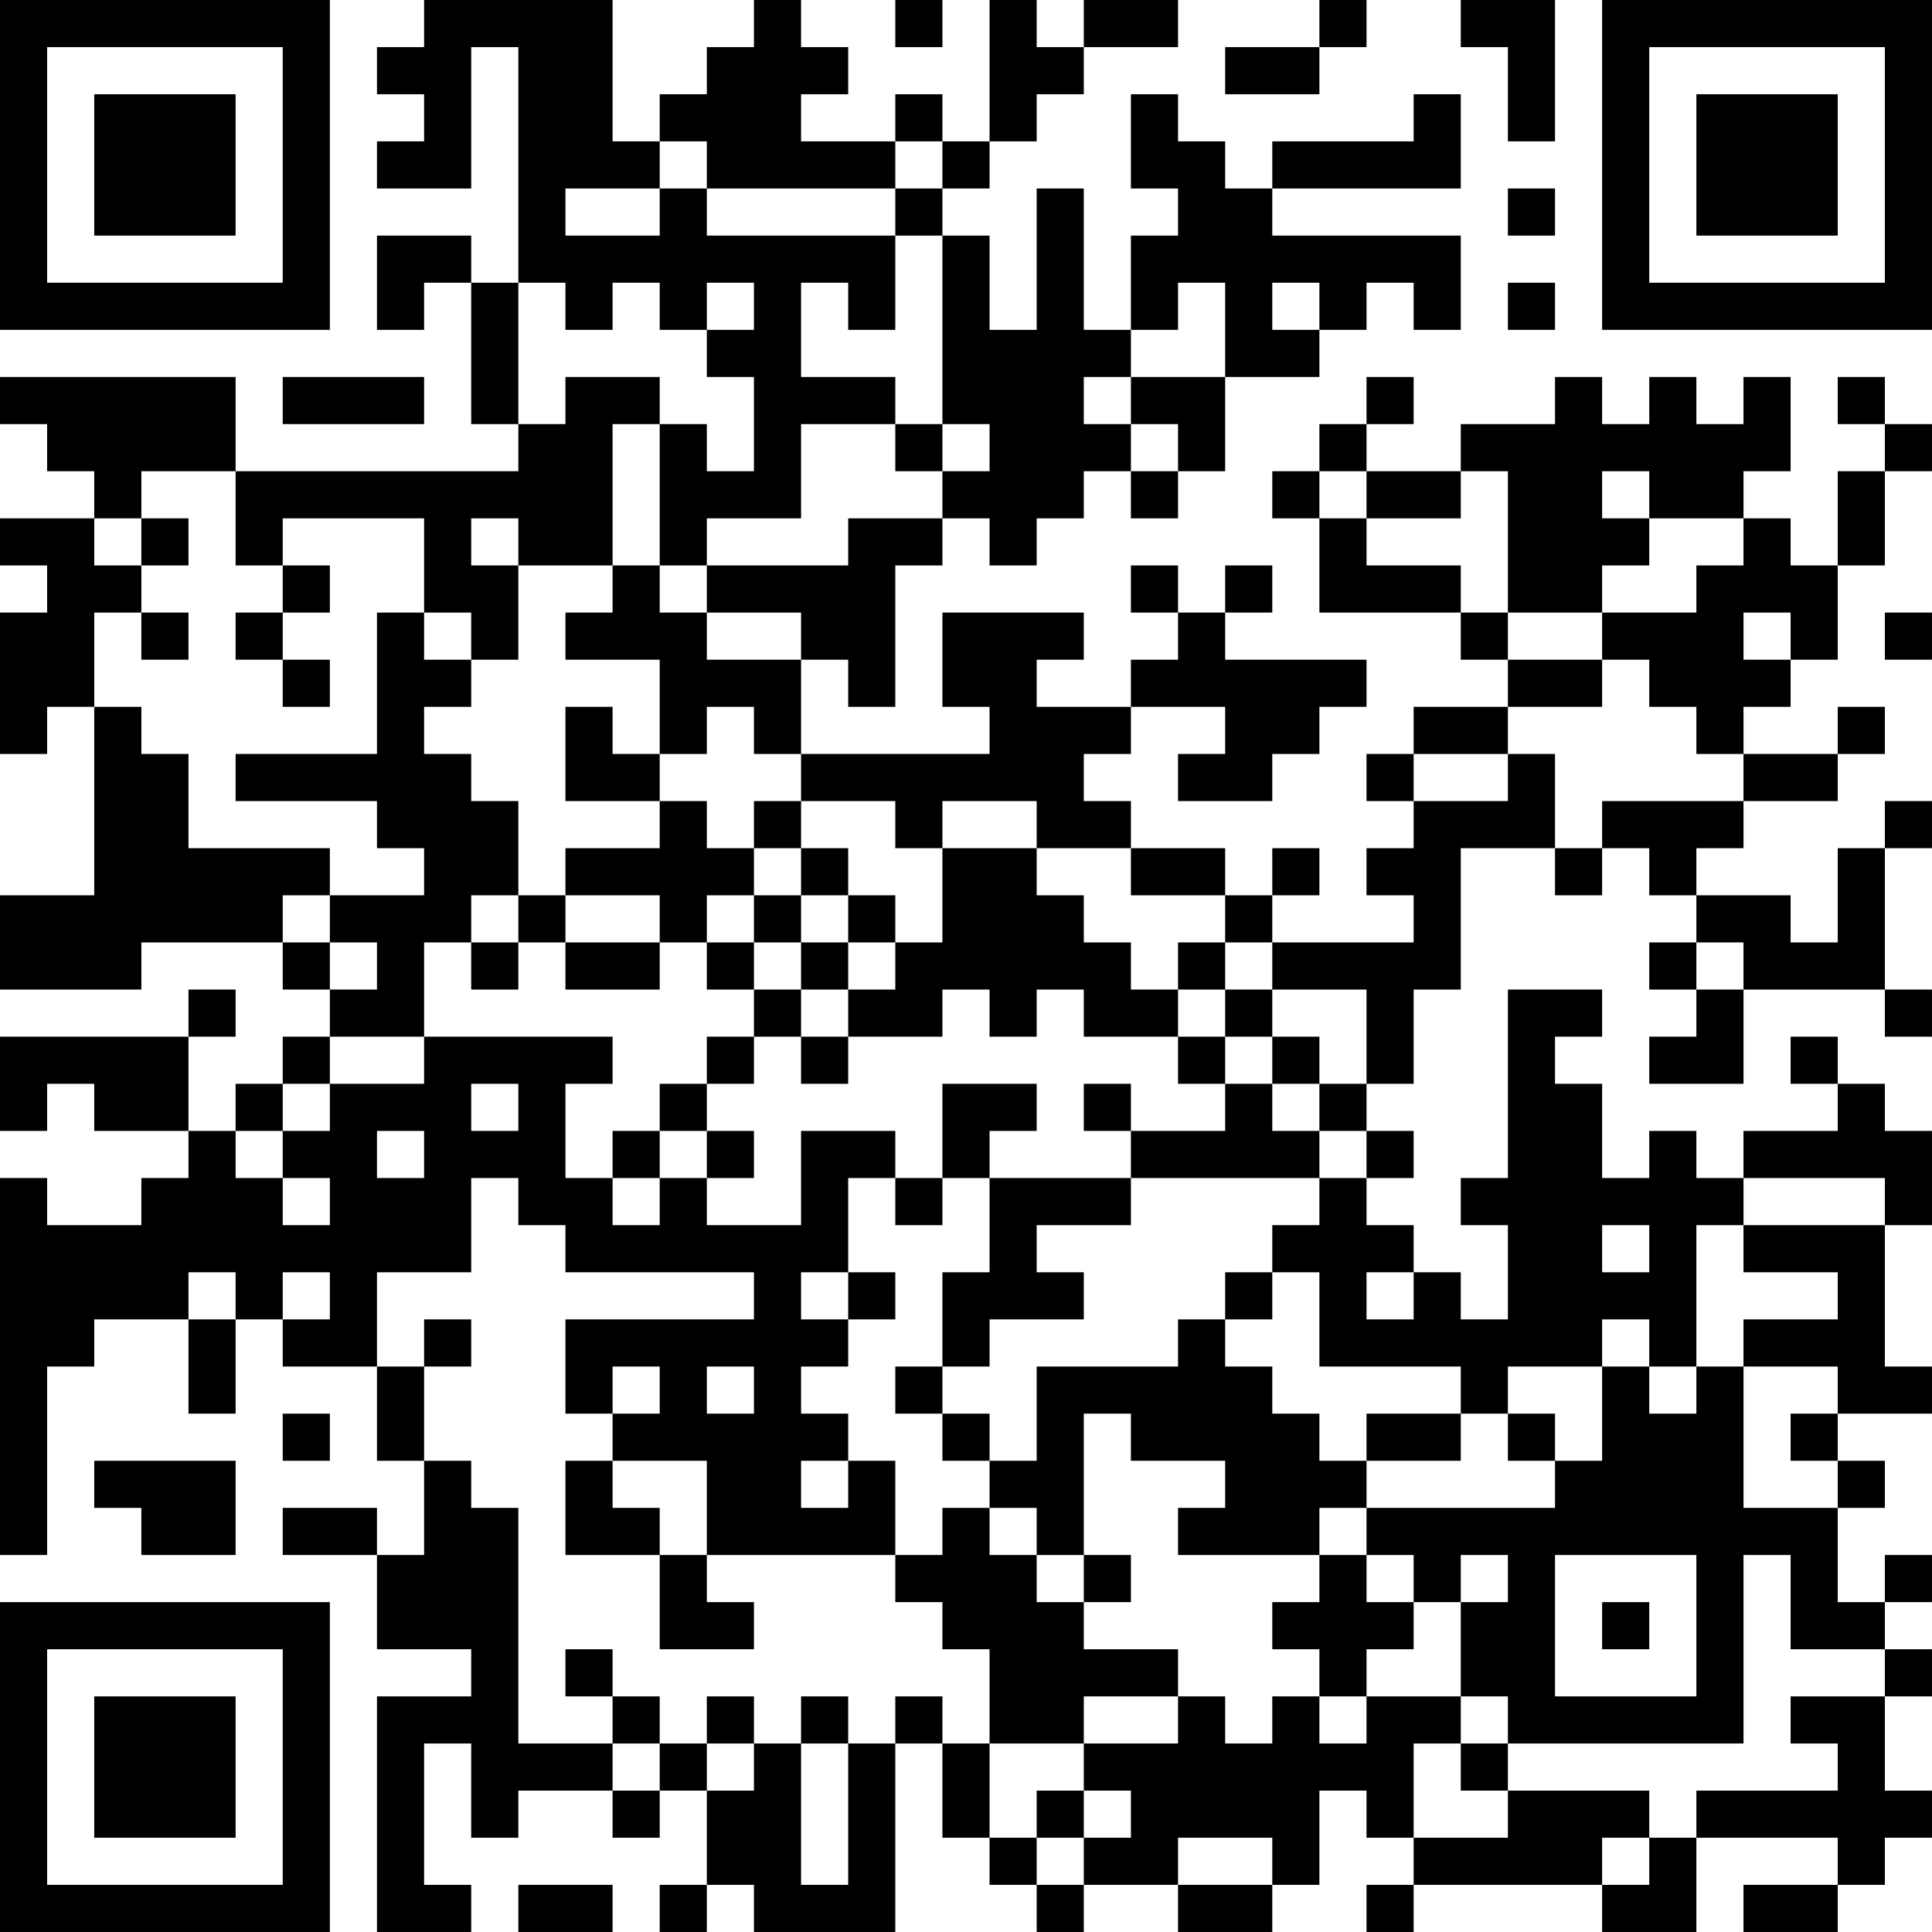 <?xml version="1.0" encoding="UTF-8"?>
<svg xmlns="http://www.w3.org/2000/svg" version="1.1" width="300" height="300" viewBox="0 0 300 300"><rect x="0" y="0" width="300" height="300" fill="#ffffff"/><g transform="scale(7.317)"><g transform="translate(0,0)"><path fill-rule="evenodd" d="M9 0L9 1L8 1L8 2L9 2L9 3L8 3L8 4L10 4L10 1L11 1L11 6L10 6L10 5L8 5L8 7L9 7L9 6L10 6L10 9L11 9L11 10L5 10L5 8L0 8L0 9L1 9L1 10L2 10L2 11L0 11L0 12L1 12L1 13L0 13L0 16L1 16L1 15L2 15L2 19L0 19L0 21L3 21L3 20L6 20L6 21L7 21L7 22L6 22L6 23L5 23L5 24L4 24L4 22L5 22L5 21L4 21L4 22L0 22L0 24L1 24L1 23L2 23L2 24L4 24L4 25L3 25L3 26L1 26L1 25L0 25L0 33L1 33L1 29L2 29L2 28L4 28L4 30L5 30L5 28L6 28L6 29L8 29L8 31L9 31L9 33L8 33L8 32L6 32L6 33L8 33L8 35L10 35L10 36L8 36L8 41L10 41L10 40L9 40L9 37L10 37L10 39L11 39L11 38L13 38L13 39L14 39L14 38L15 38L15 40L14 40L14 41L15 41L15 40L16 40L16 41L19 41L19 37L20 37L20 39L21 39L21 40L22 40L22 41L23 41L23 40L25 40L25 41L27 41L27 40L28 40L28 38L29 38L29 39L30 39L30 40L29 40L29 41L30 41L30 40L34 40L34 41L36 41L36 39L39 39L39 40L37 40L37 41L39 41L39 40L40 40L40 39L41 39L41 38L40 38L40 36L41 36L41 35L40 35L40 34L41 34L41 33L40 33L40 34L39 34L39 32L40 32L40 31L39 31L39 30L41 30L41 29L40 29L40 26L41 26L41 24L40 24L40 23L39 23L39 22L38 22L38 23L39 23L39 24L37 24L37 25L36 25L36 24L35 24L35 25L34 25L34 23L33 23L33 22L34 22L34 21L32 21L32 25L31 25L31 26L32 26L32 28L31 28L31 27L30 27L30 26L29 26L29 25L30 25L30 24L29 24L29 23L30 23L30 21L31 21L31 18L33 18L33 19L34 19L34 18L35 18L35 19L36 19L36 20L35 20L35 21L36 21L36 22L35 22L35 23L37 23L37 21L40 21L40 22L41 22L41 21L40 21L40 18L41 18L41 17L40 17L40 18L39 18L39 20L38 20L38 19L36 19L36 18L37 18L37 17L39 17L39 16L40 16L40 15L39 15L39 16L37 16L37 15L38 15L38 14L39 14L39 12L40 12L40 10L41 10L41 9L40 9L40 8L39 8L39 9L40 9L40 10L39 10L39 12L38 12L38 11L37 11L37 10L38 10L38 8L37 8L37 9L36 9L36 8L35 8L35 9L34 9L34 8L33 8L33 9L31 9L31 10L29 10L29 9L30 9L30 8L29 8L29 9L28 9L28 10L27 10L27 11L28 11L28 13L31 13L31 14L32 14L32 15L30 15L30 16L29 16L29 17L30 17L30 18L29 18L29 19L30 19L30 20L27 20L27 19L28 19L28 18L27 18L27 19L26 19L26 18L24 18L24 17L23 17L23 16L24 16L24 15L26 15L26 16L25 16L25 17L27 17L27 16L28 16L28 15L29 15L29 14L26 14L26 13L27 13L27 12L26 12L26 13L25 13L25 12L24 12L24 13L25 13L25 14L24 14L24 15L22 15L22 14L23 14L23 13L20 13L20 15L21 15L21 16L17 16L17 14L18 14L18 15L19 15L19 12L20 12L20 11L21 11L21 12L22 12L22 11L23 11L23 10L24 10L24 11L25 11L25 10L26 10L26 8L28 8L28 7L29 7L29 6L30 6L30 7L31 7L31 5L27 5L27 4L31 4L31 2L30 2L30 3L27 3L27 4L26 4L26 3L25 3L25 2L24 2L24 4L25 4L25 5L24 5L24 7L23 7L23 4L22 4L22 7L21 7L21 5L20 5L20 4L21 4L21 3L22 3L22 2L23 2L23 1L25 1L25 0L23 0L23 1L22 1L22 0L21 0L21 3L20 3L20 2L19 2L19 3L17 3L17 2L18 2L18 1L17 1L17 0L16 0L16 1L15 1L15 2L14 2L14 3L13 3L13 0ZM19 0L19 1L20 1L20 0ZM28 0L28 1L26 1L26 2L28 2L28 1L29 1L29 0ZM31 0L31 1L32 1L32 3L33 3L33 0ZM14 3L14 4L12 4L12 5L14 5L14 4L15 4L15 5L19 5L19 7L18 7L18 6L17 6L17 8L19 8L19 9L17 9L17 11L15 11L15 12L14 12L14 9L15 9L15 10L16 10L16 8L15 8L15 7L16 7L16 6L15 6L15 7L14 7L14 6L13 6L13 7L12 7L12 6L11 6L11 9L12 9L12 8L14 8L14 9L13 9L13 12L11 12L11 11L10 11L10 12L11 12L11 14L10 14L10 13L9 13L9 11L6 11L6 12L5 12L5 10L3 10L3 11L2 11L2 12L3 12L3 13L2 13L2 15L3 15L3 16L4 16L4 18L7 18L7 19L6 19L6 20L7 20L7 21L8 21L8 20L7 20L7 19L9 19L9 18L8 18L8 17L5 17L5 16L8 16L8 13L9 13L9 14L10 14L10 15L9 15L9 16L10 16L10 17L11 17L11 19L10 19L10 20L9 20L9 22L7 22L7 23L6 23L6 24L5 24L5 25L6 25L6 26L7 26L7 25L6 25L6 24L7 24L7 23L9 23L9 22L13 22L13 23L12 23L12 25L13 25L13 26L14 26L14 25L15 25L15 26L17 26L17 24L19 24L19 25L18 25L18 27L17 27L17 28L18 28L18 29L17 29L17 30L18 30L18 31L17 31L17 32L18 32L18 31L19 31L19 33L15 33L15 31L13 31L13 30L14 30L14 29L13 29L13 30L12 30L12 28L16 28L16 27L12 27L12 26L11 26L11 25L10 25L10 27L8 27L8 29L9 29L9 31L10 31L10 32L11 32L11 37L13 37L13 38L14 38L14 37L15 37L15 38L16 38L16 37L17 37L17 40L18 40L18 37L19 37L19 36L20 36L20 37L21 37L21 39L22 39L22 40L23 40L23 39L24 39L24 38L23 38L23 37L25 37L25 36L26 36L26 37L27 37L27 36L28 36L28 37L29 37L29 36L31 36L31 37L30 37L30 39L32 39L32 38L35 38L35 39L34 39L34 40L35 40L35 39L36 39L36 38L39 38L39 37L38 37L38 36L40 36L40 35L38 35L38 33L37 33L37 37L32 37L32 36L31 36L31 34L32 34L32 33L31 33L31 34L30 34L30 33L29 33L29 32L33 32L33 31L34 31L34 29L35 29L35 30L36 30L36 29L37 29L37 32L39 32L39 31L38 31L38 30L39 30L39 29L37 29L37 28L39 28L39 27L37 27L37 26L40 26L40 25L37 25L37 26L36 26L36 29L35 29L35 28L34 28L34 29L32 29L32 30L31 30L31 29L28 29L28 27L27 27L27 26L28 26L28 25L29 25L29 24L28 24L28 23L29 23L29 21L27 21L27 20L26 20L26 19L24 19L24 18L22 18L22 17L20 17L20 18L19 18L19 17L17 17L17 16L16 16L16 15L15 15L15 16L14 16L14 14L12 14L12 13L13 13L13 12L14 12L14 13L15 13L15 14L17 14L17 13L15 13L15 12L18 12L18 11L20 11L20 10L21 10L21 9L20 9L20 5L19 5L19 4L20 4L20 3L19 3L19 4L15 4L15 3ZM32 4L32 5L33 5L33 4ZM25 6L25 7L24 7L24 8L23 8L23 9L24 9L24 10L25 10L25 9L24 9L24 8L26 8L26 6ZM27 6L27 7L28 7L28 6ZM32 6L32 7L33 7L33 6ZM6 8L6 9L9 9L9 8ZM19 9L19 10L20 10L20 9ZM28 10L28 11L29 11L29 12L31 12L31 13L32 13L32 14L34 14L34 15L32 15L32 16L30 16L30 17L32 17L32 16L33 16L33 18L34 18L34 17L37 17L37 16L36 16L36 15L35 15L35 14L34 14L34 13L36 13L36 12L37 12L37 11L35 11L35 10L34 10L34 11L35 11L35 12L34 12L34 13L32 13L32 10L31 10L31 11L29 11L29 10ZM3 11L3 12L4 12L4 11ZM6 12L6 13L5 13L5 14L6 14L6 15L7 15L7 14L6 14L6 13L7 13L7 12ZM3 13L3 14L4 14L4 13ZM37 13L37 14L38 14L38 13ZM40 13L40 14L41 14L41 13ZM12 15L12 17L14 17L14 18L12 18L12 19L11 19L11 20L10 20L10 21L11 21L11 20L12 20L12 21L14 21L14 20L15 20L15 21L16 21L16 22L15 22L15 23L14 23L14 24L13 24L13 25L14 25L14 24L15 24L15 25L16 25L16 24L15 24L15 23L16 23L16 22L17 22L17 23L18 23L18 22L20 22L20 21L21 21L21 22L22 22L22 21L23 21L23 22L25 22L25 23L26 23L26 24L24 24L24 23L23 23L23 24L24 24L24 25L21 25L21 24L22 24L22 23L20 23L20 25L19 25L19 26L20 26L20 25L21 25L21 27L20 27L20 29L19 29L19 30L20 30L20 31L21 31L21 32L20 32L20 33L19 33L19 34L20 34L20 35L21 35L21 37L23 37L23 36L25 36L25 35L23 35L23 34L24 34L24 33L23 33L23 30L24 30L24 31L26 31L26 32L25 32L25 33L28 33L28 34L27 34L27 35L28 35L28 36L29 36L29 35L30 35L30 34L29 34L29 33L28 33L28 32L29 32L29 31L31 31L31 30L29 30L29 31L28 31L28 30L27 30L27 29L26 29L26 28L27 28L27 27L26 27L26 28L25 28L25 29L22 29L22 31L21 31L21 30L20 30L20 29L21 29L21 28L23 28L23 27L22 27L22 26L24 26L24 25L28 25L28 24L27 24L27 23L28 23L28 22L27 22L27 21L26 21L26 20L25 20L25 21L24 21L24 20L23 20L23 19L22 19L22 18L20 18L20 20L19 20L19 19L18 19L18 18L17 18L17 17L16 17L16 18L15 18L15 17L14 17L14 16L13 16L13 15ZM16 18L16 19L15 19L15 20L16 20L16 21L17 21L17 22L18 22L18 21L19 21L19 20L18 20L18 19L17 19L17 18ZM12 19L12 20L14 20L14 19ZM16 19L16 20L17 20L17 21L18 21L18 20L17 20L17 19ZM36 20L36 21L37 21L37 20ZM25 21L25 22L26 22L26 23L27 23L27 22L26 22L26 21ZM10 23L10 24L11 24L11 23ZM8 24L8 25L9 25L9 24ZM34 26L34 27L35 27L35 26ZM4 27L4 28L5 28L5 27ZM6 27L6 28L7 28L7 27ZM18 27L18 28L19 28L19 27ZM29 27L29 28L30 28L30 27ZM9 28L9 29L10 29L10 28ZM15 29L15 30L16 30L16 29ZM6 30L6 31L7 31L7 30ZM32 30L32 31L33 31L33 30ZM2 31L2 32L3 32L3 33L5 33L5 31ZM12 31L12 33L14 33L14 35L16 35L16 34L15 34L15 33L14 33L14 32L13 32L13 31ZM21 32L21 33L22 33L22 34L23 34L23 33L22 33L22 32ZM33 33L33 36L36 36L36 33ZM34 34L34 35L35 35L35 34ZM12 35L12 36L13 36L13 37L14 37L14 36L13 36L13 35ZM15 36L15 37L16 37L16 36ZM17 36L17 37L18 37L18 36ZM31 37L31 38L32 38L32 37ZM22 38L22 39L23 39L23 38ZM25 39L25 40L27 40L27 39ZM11 40L11 41L13 41L13 40ZM0 0L0 7L7 7L7 0ZM1 1L1 6L6 6L6 1ZM2 2L2 5L5 5L5 2ZM34 0L34 7L41 7L41 0ZM35 1L35 6L40 6L40 1ZM36 2L36 5L39 5L39 2ZM0 34L0 41L7 41L7 34ZM1 35L1 40L6 40L6 35ZM2 36L2 39L5 39L5 36Z" fill="#000000"/></g></g></svg>
